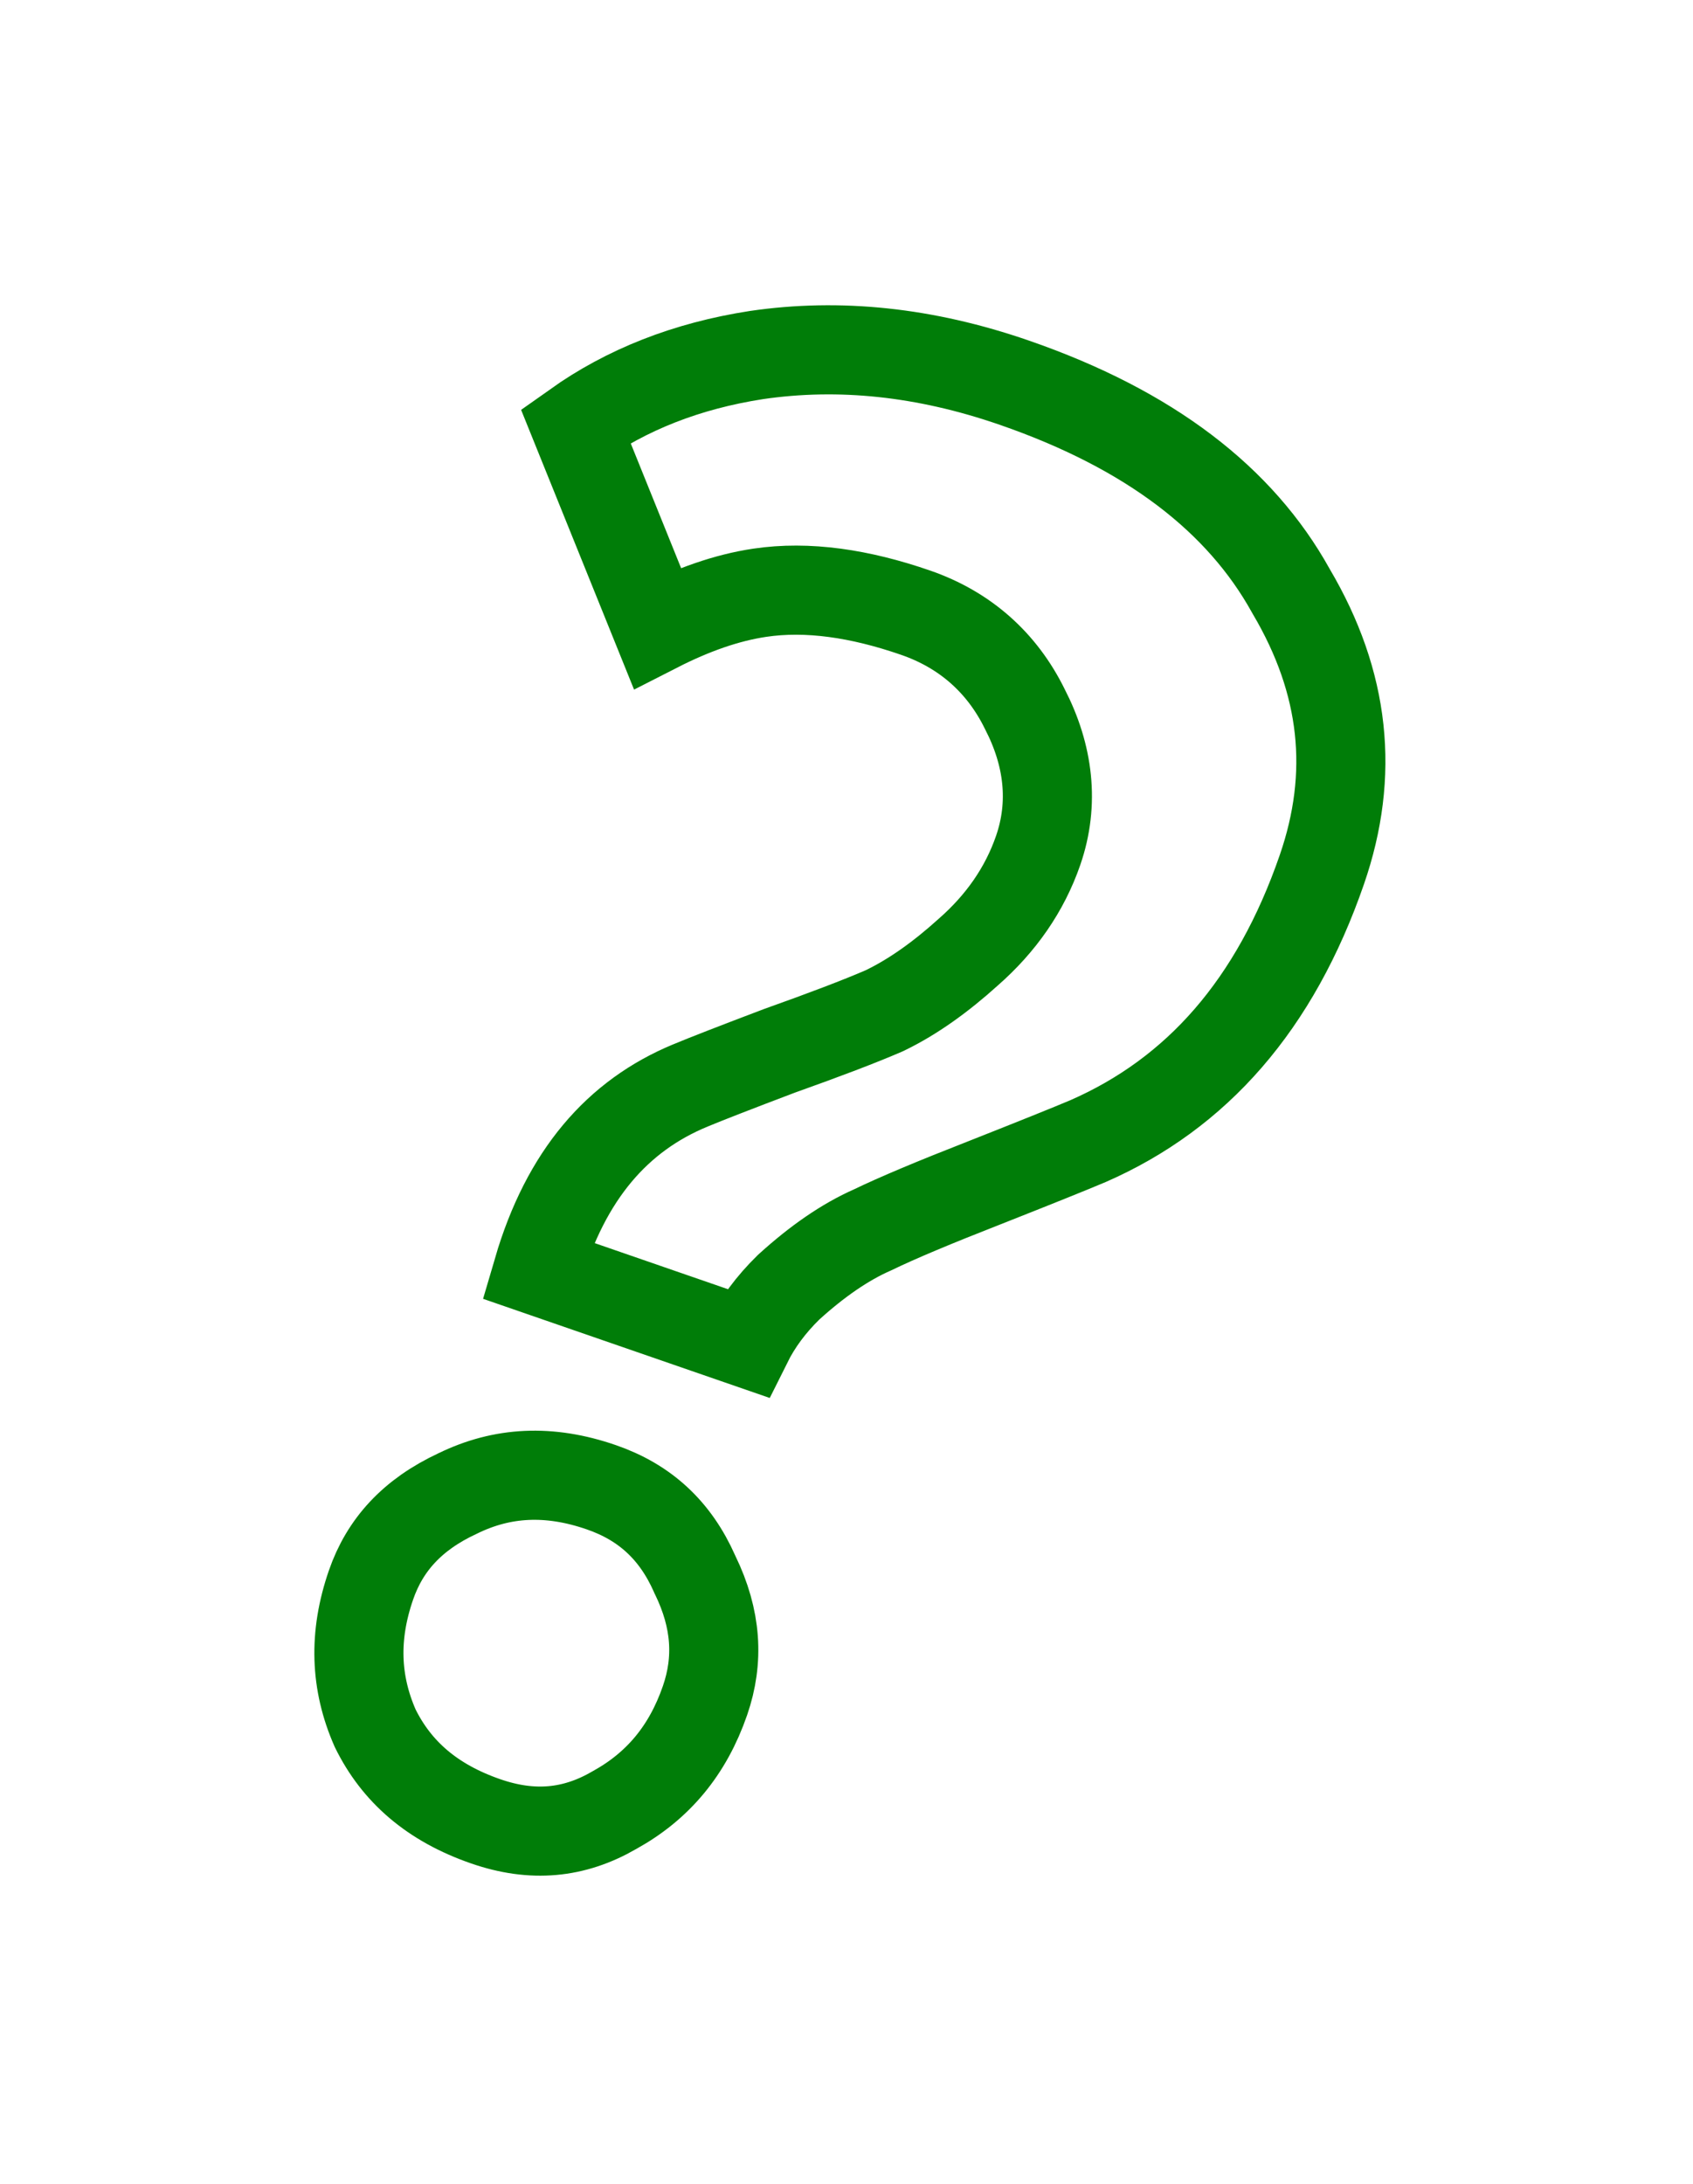 <?xml version="1.0" encoding="UTF-8"?> <svg xmlns="http://www.w3.org/2000/svg" width="76" height="98" viewBox="0 0 76 98" fill="none"> <g filter="url(#filter0_d)"> <path d="M44.805 37.389C45.34 35.842 45.175 34.233 44.309 32.562C43.507 30.914 42.236 29.789 40.495 29.187C38.175 28.385 36.139 28.114 34.389 28.375C32.638 28.636 30.655 29.466 28.439 30.865L23.306 18.156C26.159 15.75 29.606 14.235 33.647 13.611C37.752 13.01 41.965 13.456 46.284 14.949C52.796 17.2 57.341 20.648 59.922 25.294C62.653 29.919 63.172 34.681 61.478 39.581C59.204 46.157 55.303 50.655 49.776 53.074C48.93 53.431 47.338 54.072 44.998 54.995C42.744 55.876 41.097 56.569 40.056 57.075C39.037 57.517 37.95 58.26 36.795 59.304C35.705 60.371 35.033 61.582 34.781 62.938L21.629 58.391C22.859 52.537 25.706 48.686 30.171 46.837C30.93 46.522 32.305 45.987 34.298 45.233C36.356 44.501 37.894 43.914 38.913 43.472C39.954 42.966 41.052 42.191 42.207 41.147C43.449 40.06 44.315 38.808 44.805 37.389ZM14.568 70.674C15.393 68.288 17.052 66.516 19.546 65.358C22.061 64.134 24.738 64.013 27.575 64.994C30.089 65.863 31.893 67.534 32.987 70.005C34.168 72.434 34.346 74.841 33.522 77.227C32.586 79.934 30.913 81.954 28.504 83.287C26.159 84.641 23.665 84.862 21.021 83.948C18.12 82.945 16.058 81.185 14.835 78.669C13.698 76.111 13.609 73.446 14.568 70.674Z" fill="white"></path> <path d="M42.683 33.353L42.693 33.374L42.704 33.394C43.379 34.697 43.445 35.791 43.097 36.799C42.719 37.891 42.046 38.886 41.017 39.786L41.006 39.796L40.995 39.806C39.94 40.759 38.993 41.418 38.157 41.83C37.194 42.245 35.714 42.81 33.692 43.53L33.675 43.536L33.658 43.542C31.668 44.296 30.267 44.84 29.478 45.168C24.329 47.3 21.18 51.739 19.86 58.02L19.533 59.579L21.039 60.1L34.19 64.647L36.174 65.332L36.558 63.269C36.733 62.326 37.196 61.449 38.035 60.62C39.086 59.673 40 59.07 40.775 58.734L40.811 58.718L40.846 58.701C41.819 58.228 43.41 57.556 45.656 56.678L45.661 56.676C47.999 55.754 49.611 55.106 50.479 54.739L50.49 54.734L50.5 54.73C56.563 52.077 60.775 47.144 63.186 40.172C65.058 34.758 64.469 29.452 61.49 24.395C58.634 19.267 53.67 15.59 46.875 13.241C42.31 11.662 37.805 11.175 33.385 11.823L33.385 11.823L33.371 11.825C29.035 12.494 25.271 14.134 22.141 16.774L21.14 17.618L21.63 18.833L26.763 31.542L27.574 33.549L29.404 32.394C31.501 31.07 33.243 30.373 34.655 30.163C36.028 29.958 37.758 30.153 39.905 30.895C41.195 31.341 42.092 32.138 42.683 33.353ZM13.183 79.403L13.196 79.432L13.209 79.46C14.664 82.451 17.125 84.513 20.431 85.656C23.545 86.733 26.581 86.479 29.393 84.86C32.202 83.302 34.156 80.923 35.23 77.817C36.22 74.955 35.989 72.061 34.627 69.243C33.331 66.338 31.152 64.318 28.165 63.286C24.917 62.163 21.746 62.282 18.769 63.725C15.883 65.07 13.858 67.195 12.86 70.083C11.759 73.265 11.851 76.405 13.183 79.403Z" stroke="white" stroke-width="3.615"></path> </g> <path d="M57.939 26.498L57.952 26.521L57.965 26.544C60.385 30.642 60.817 34.75 59.339 39.026C57.24 45.096 53.725 49.069 48.847 51.207C48.033 51.551 46.481 52.175 44.174 53.086C41.96 53.951 40.28 54.655 39.173 55.191C37.916 55.743 36.671 56.618 35.439 57.732L35.41 57.759L35.382 57.786C34.616 58.535 33.998 59.364 33.547 60.271L24.141 57.019C25.404 52.711 27.729 50.063 30.984 48.715L30.986 48.714C31.702 48.416 33.031 47.899 34.996 47.155C37.035 46.429 38.604 45.832 39.673 45.369L39.713 45.351L39.752 45.332C40.996 44.727 42.235 43.84 43.47 42.724C44.929 41.445 45.996 39.923 46.604 38.162C47.338 36.04 47.069 33.885 46.01 31.83C44.982 29.73 43.314 28.259 41.099 27.494C38.607 26.632 36.253 26.28 34.102 26.601C32.625 26.821 31.088 27.363 29.5 28.173L25.839 19.109C28.127 17.485 30.82 16.419 33.959 15.933C37.675 15.39 41.522 15.786 45.526 17.171C51.652 19.289 55.687 22.443 57.939 26.498ZM20.537 67.026L20.552 67.018L20.568 67.011C22.546 66.049 24.644 65.93 26.993 66.742C28.95 67.418 30.316 68.675 31.18 70.625L31.194 70.658L31.21 70.69C32.166 72.656 32.278 74.492 31.648 76.315C30.875 78.551 29.535 80.151 27.599 81.221L27.583 81.23L27.567 81.24C25.765 82.281 23.9 82.459 21.809 81.736C19.396 80.902 17.799 79.504 16.841 77.554C15.945 75.517 15.865 73.412 16.654 71.131C17.276 69.33 18.51 67.968 20.537 67.026Z" stroke="#007D08" stroke-width="4"></path> <defs> <filter id="filter0_d" x="0.655" y="0.097" width="75.05" height="97.658" filterUnits="userSpaceOnUse" color-interpolation-filters="sRGB"> <feFlood flood-opacity="0" result="BackgroundImageFix"></feFlood> <feColorMatrix in="SourceAlpha" type="matrix" values="0 0 0 0 0 0 0 0 0 0 0 0 0 0 0 0 0 0 127 0" result="hardAlpha"></feColorMatrix> <feOffset></feOffset> <feGaussianBlur stdDeviation="4.82"></feGaussianBlur> <feColorMatrix type="matrix" values="0 0 0 0 0 0 0 0 0 0 0 0 0 0 0 0 0 0 0.15 0"></feColorMatrix> <feBlend mode="normal" in2="BackgroundImageFix" result="effect1_dropShadow"></feBlend> <feBlend mode="normal" in="SourceGraphic" in2="effect1_dropShadow" result="shape"></feBlend> </filter> </defs> </svg> 